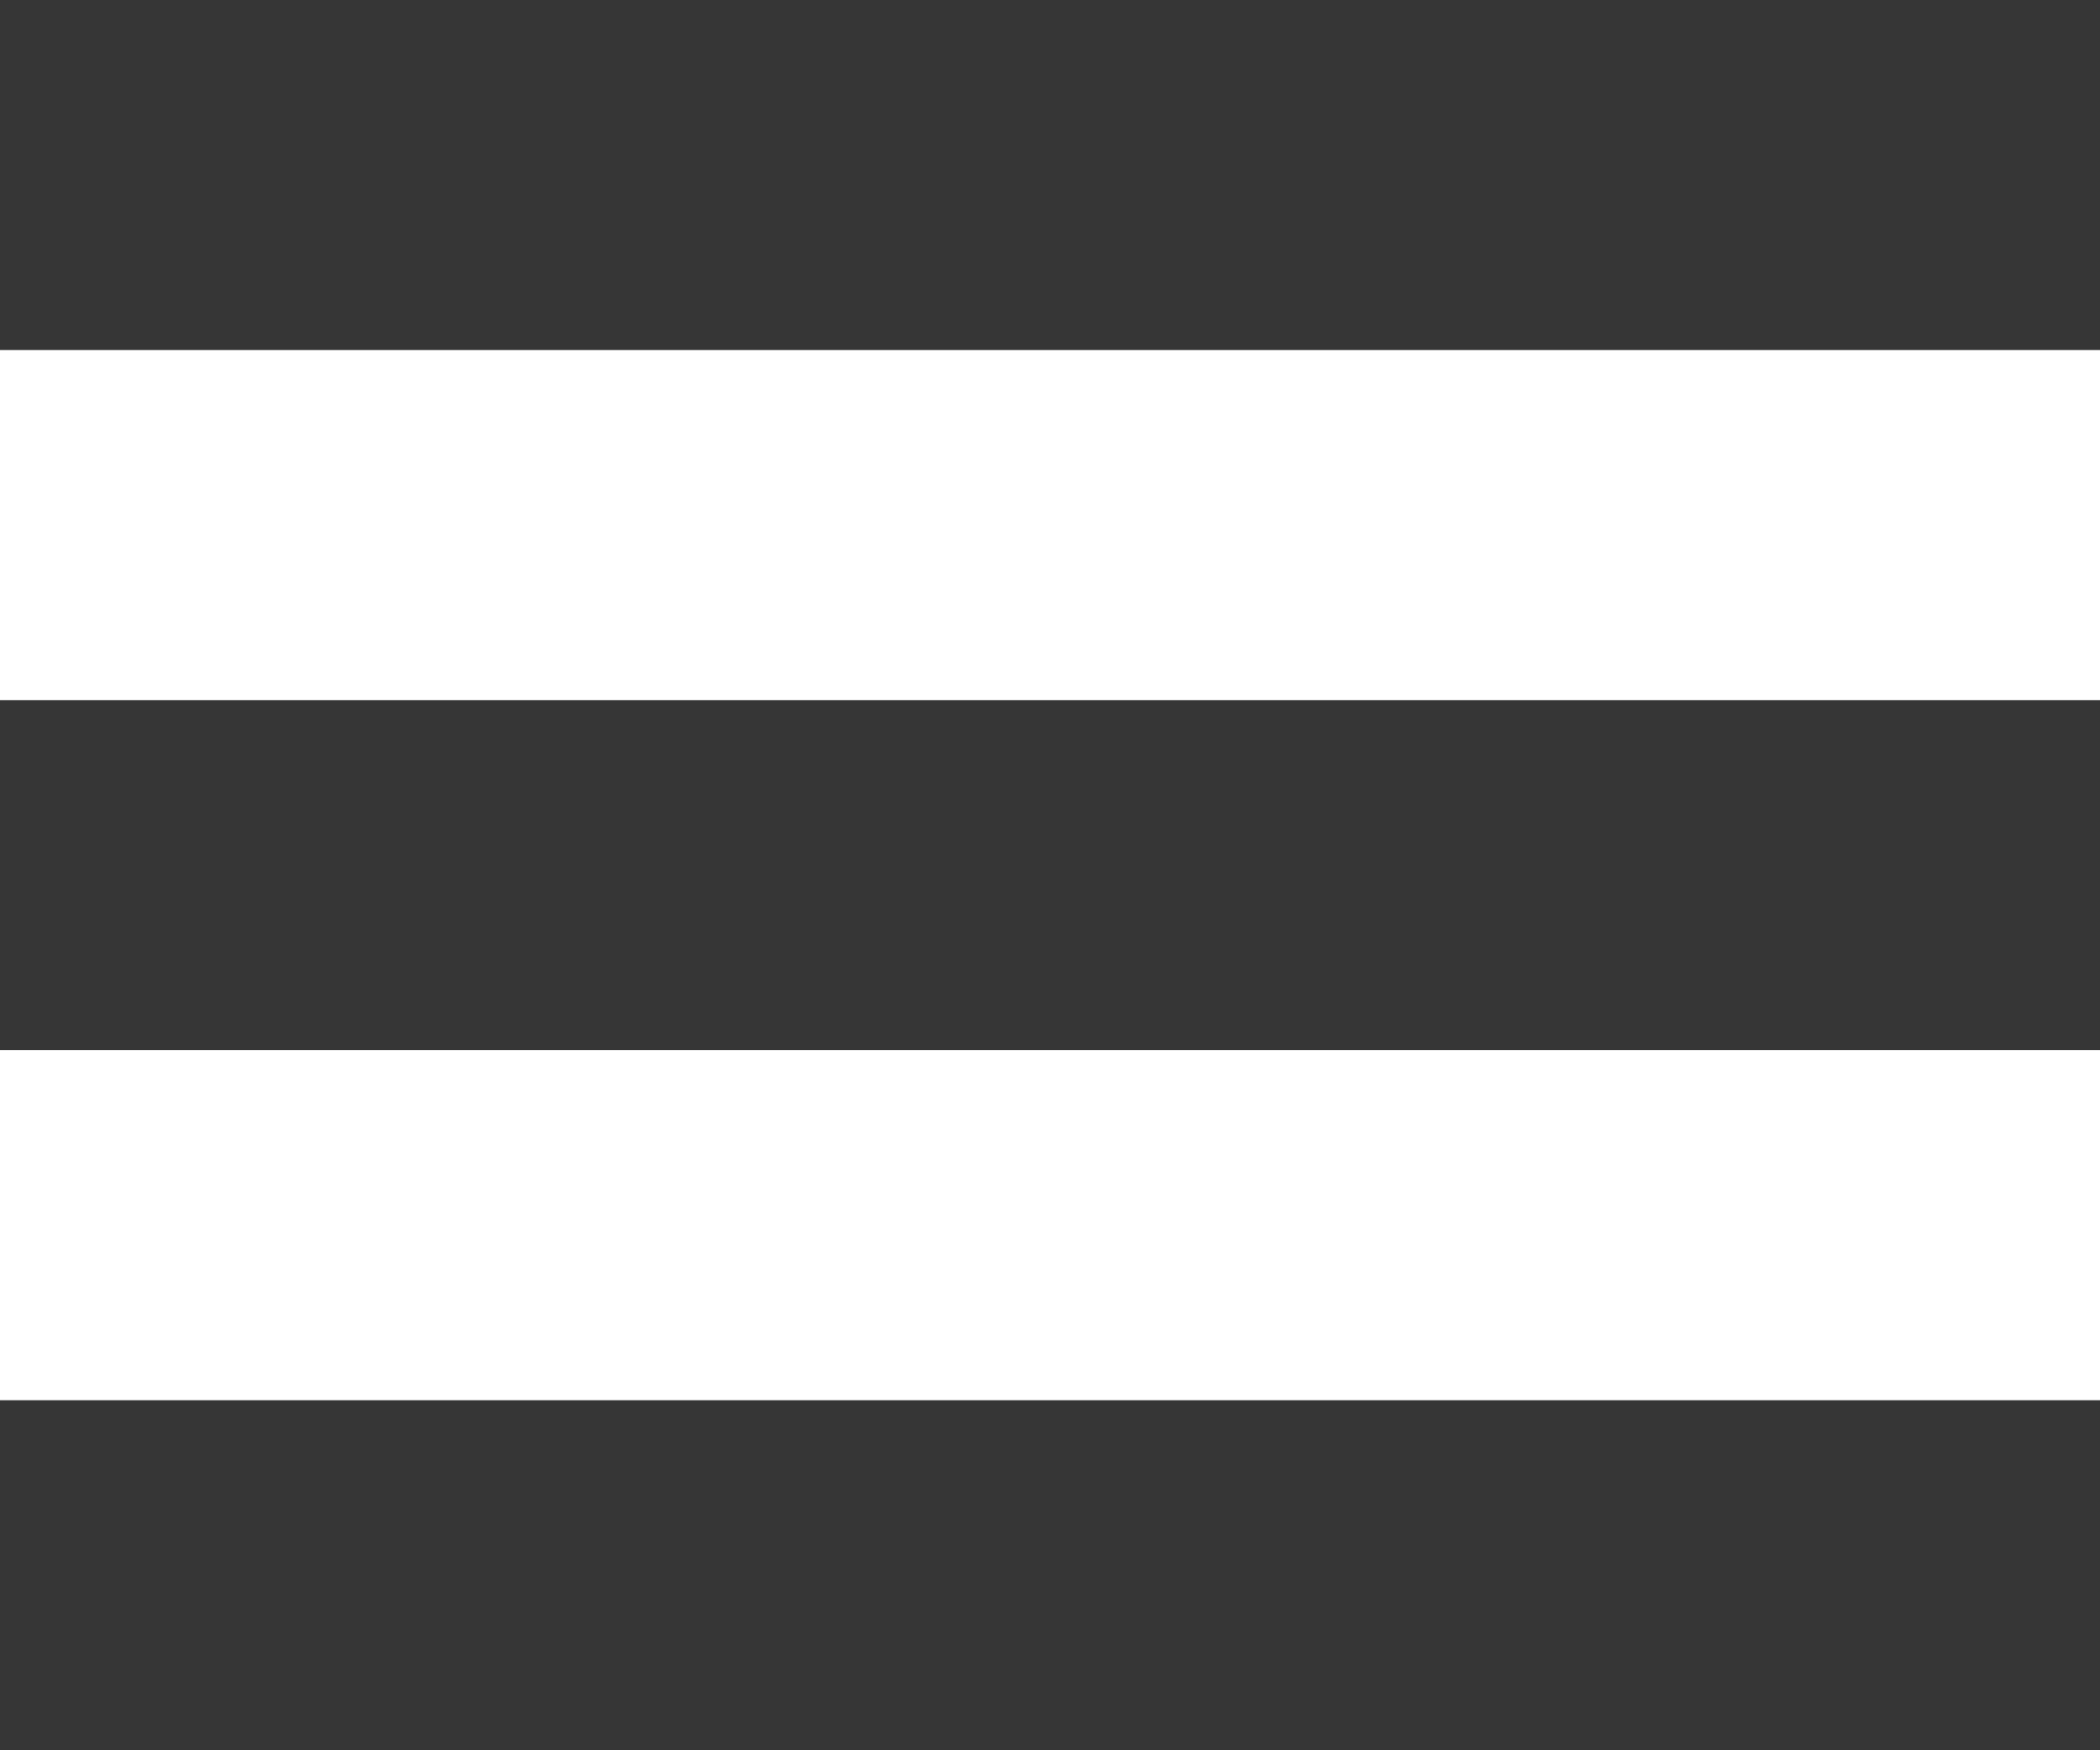 <?xml version="1.0" encoding="UTF-8"?> <svg xmlns="http://www.w3.org/2000/svg" width="24" height="20" viewBox="0 0 24 20" fill="none"> <rect width="24" height="4" fill="#363636"></rect> <rect y="16" width="24" height="4" fill="#363636"></rect> <rect y="8" width="24" height="4" fill="#363636"></rect> </svg> 